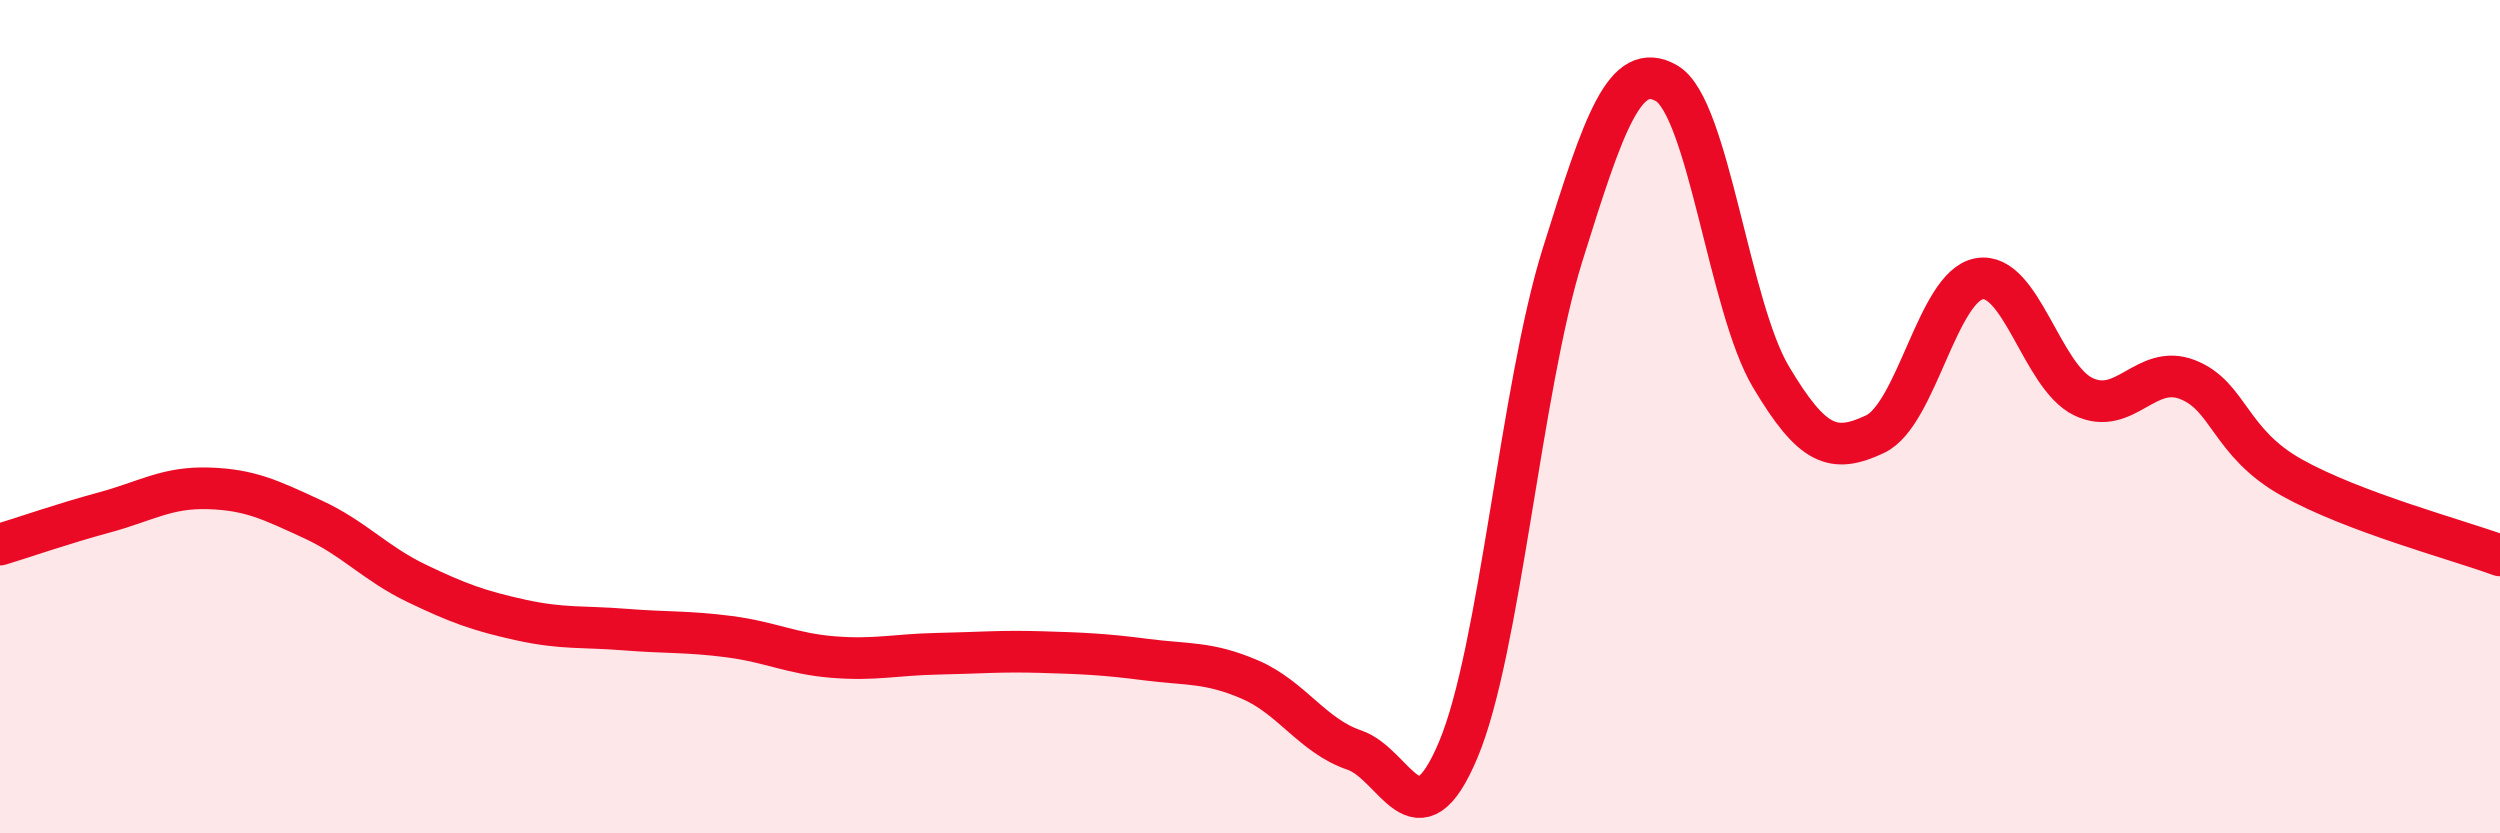 
    <svg width="60" height="20" viewBox="0 0 60 20" xmlns="http://www.w3.org/2000/svg">
      <path
        d="M 0,13.07 C 0.5,12.92 1.5,12.57 2.5,12.3 C 3.5,12.03 4,11.69 5,11.72 C 6,11.75 6.5,12 7.5,12.46 C 8.5,12.92 9,13.52 10,14 C 11,14.48 11.5,14.66 12.5,14.88 C 13.5,15.1 14,15.03 15,15.11 C 16,15.19 16.5,15.15 17.5,15.28 C 18.5,15.41 19,15.69 20,15.77 C 21,15.85 21.5,15.71 22.5,15.69 C 23.5,15.67 24,15.62 25,15.65 C 26,15.68 26.5,15.7 27.5,15.83 C 28.5,15.96 29,15.88 30,16.31 C 31,16.74 31.5,17.66 32.5,18 C 33.5,18.34 34,20.37 35,17.99 C 36,15.61 36.5,9.32 37.5,6.12 C 38.5,2.92 39,1.42 40,2 C 41,2.58 41.5,7.36 42.5,9.04 C 43.5,10.72 44,10.89 45,10.42 C 46,9.95 46.5,6.87 47.5,6.69 C 48.5,6.51 49,9.04 50,9.52 C 51,10 51.5,8.72 52.5,9.11 C 53.5,9.5 53.5,10.62 55,11.46 C 56.5,12.3 59,12.96 60,13.33L60 20L0 20Z"
        fill="#EB0A25"
        opacity="0.1"
        stroke-linecap="round"
        stroke-linejoin="round"
      />
      <path
        d="M 0,13.07 C 0.5,12.92 1.5,12.57 2.5,12.3 C 3.5,12.03 4,11.69 5,11.72 C 6,11.75 6.5,12 7.5,12.46 C 8.5,12.92 9,13.52 10,14 C 11,14.48 11.5,14.66 12.5,14.88 C 13.5,15.1 14,15.03 15,15.11 C 16,15.19 16.5,15.15 17.5,15.28 C 18.5,15.41 19,15.69 20,15.77 C 21,15.85 21.5,15.71 22.5,15.69 C 23.5,15.67 24,15.62 25,15.65 C 26,15.68 26.5,15.7 27.5,15.83 C 28.5,15.96 29,15.88 30,16.31 C 31,16.74 31.5,17.66 32.5,18 C 33.5,18.34 34,20.37 35,17.99 C 36,15.61 36.5,9.32 37.5,6.12 C 38.5,2.92 39,1.42 40,2 C 41,2.58 41.5,7.36 42.5,9.04 C 43.5,10.72 44,10.89 45,10.42 C 46,9.95 46.5,6.87 47.5,6.69 C 48.5,6.51 49,9.04 50,9.52 C 51,10 51.5,8.72 52.5,9.11 C 53.5,9.5 53.5,10.62 55,11.46 C 56.5,12.3 59,12.96 60,13.33"
        stroke="#EB0A25"
        stroke-width="1"
        fill="none"
        stroke-linecap="round"
        stroke-linejoin="round"
      />
    </svg>
  